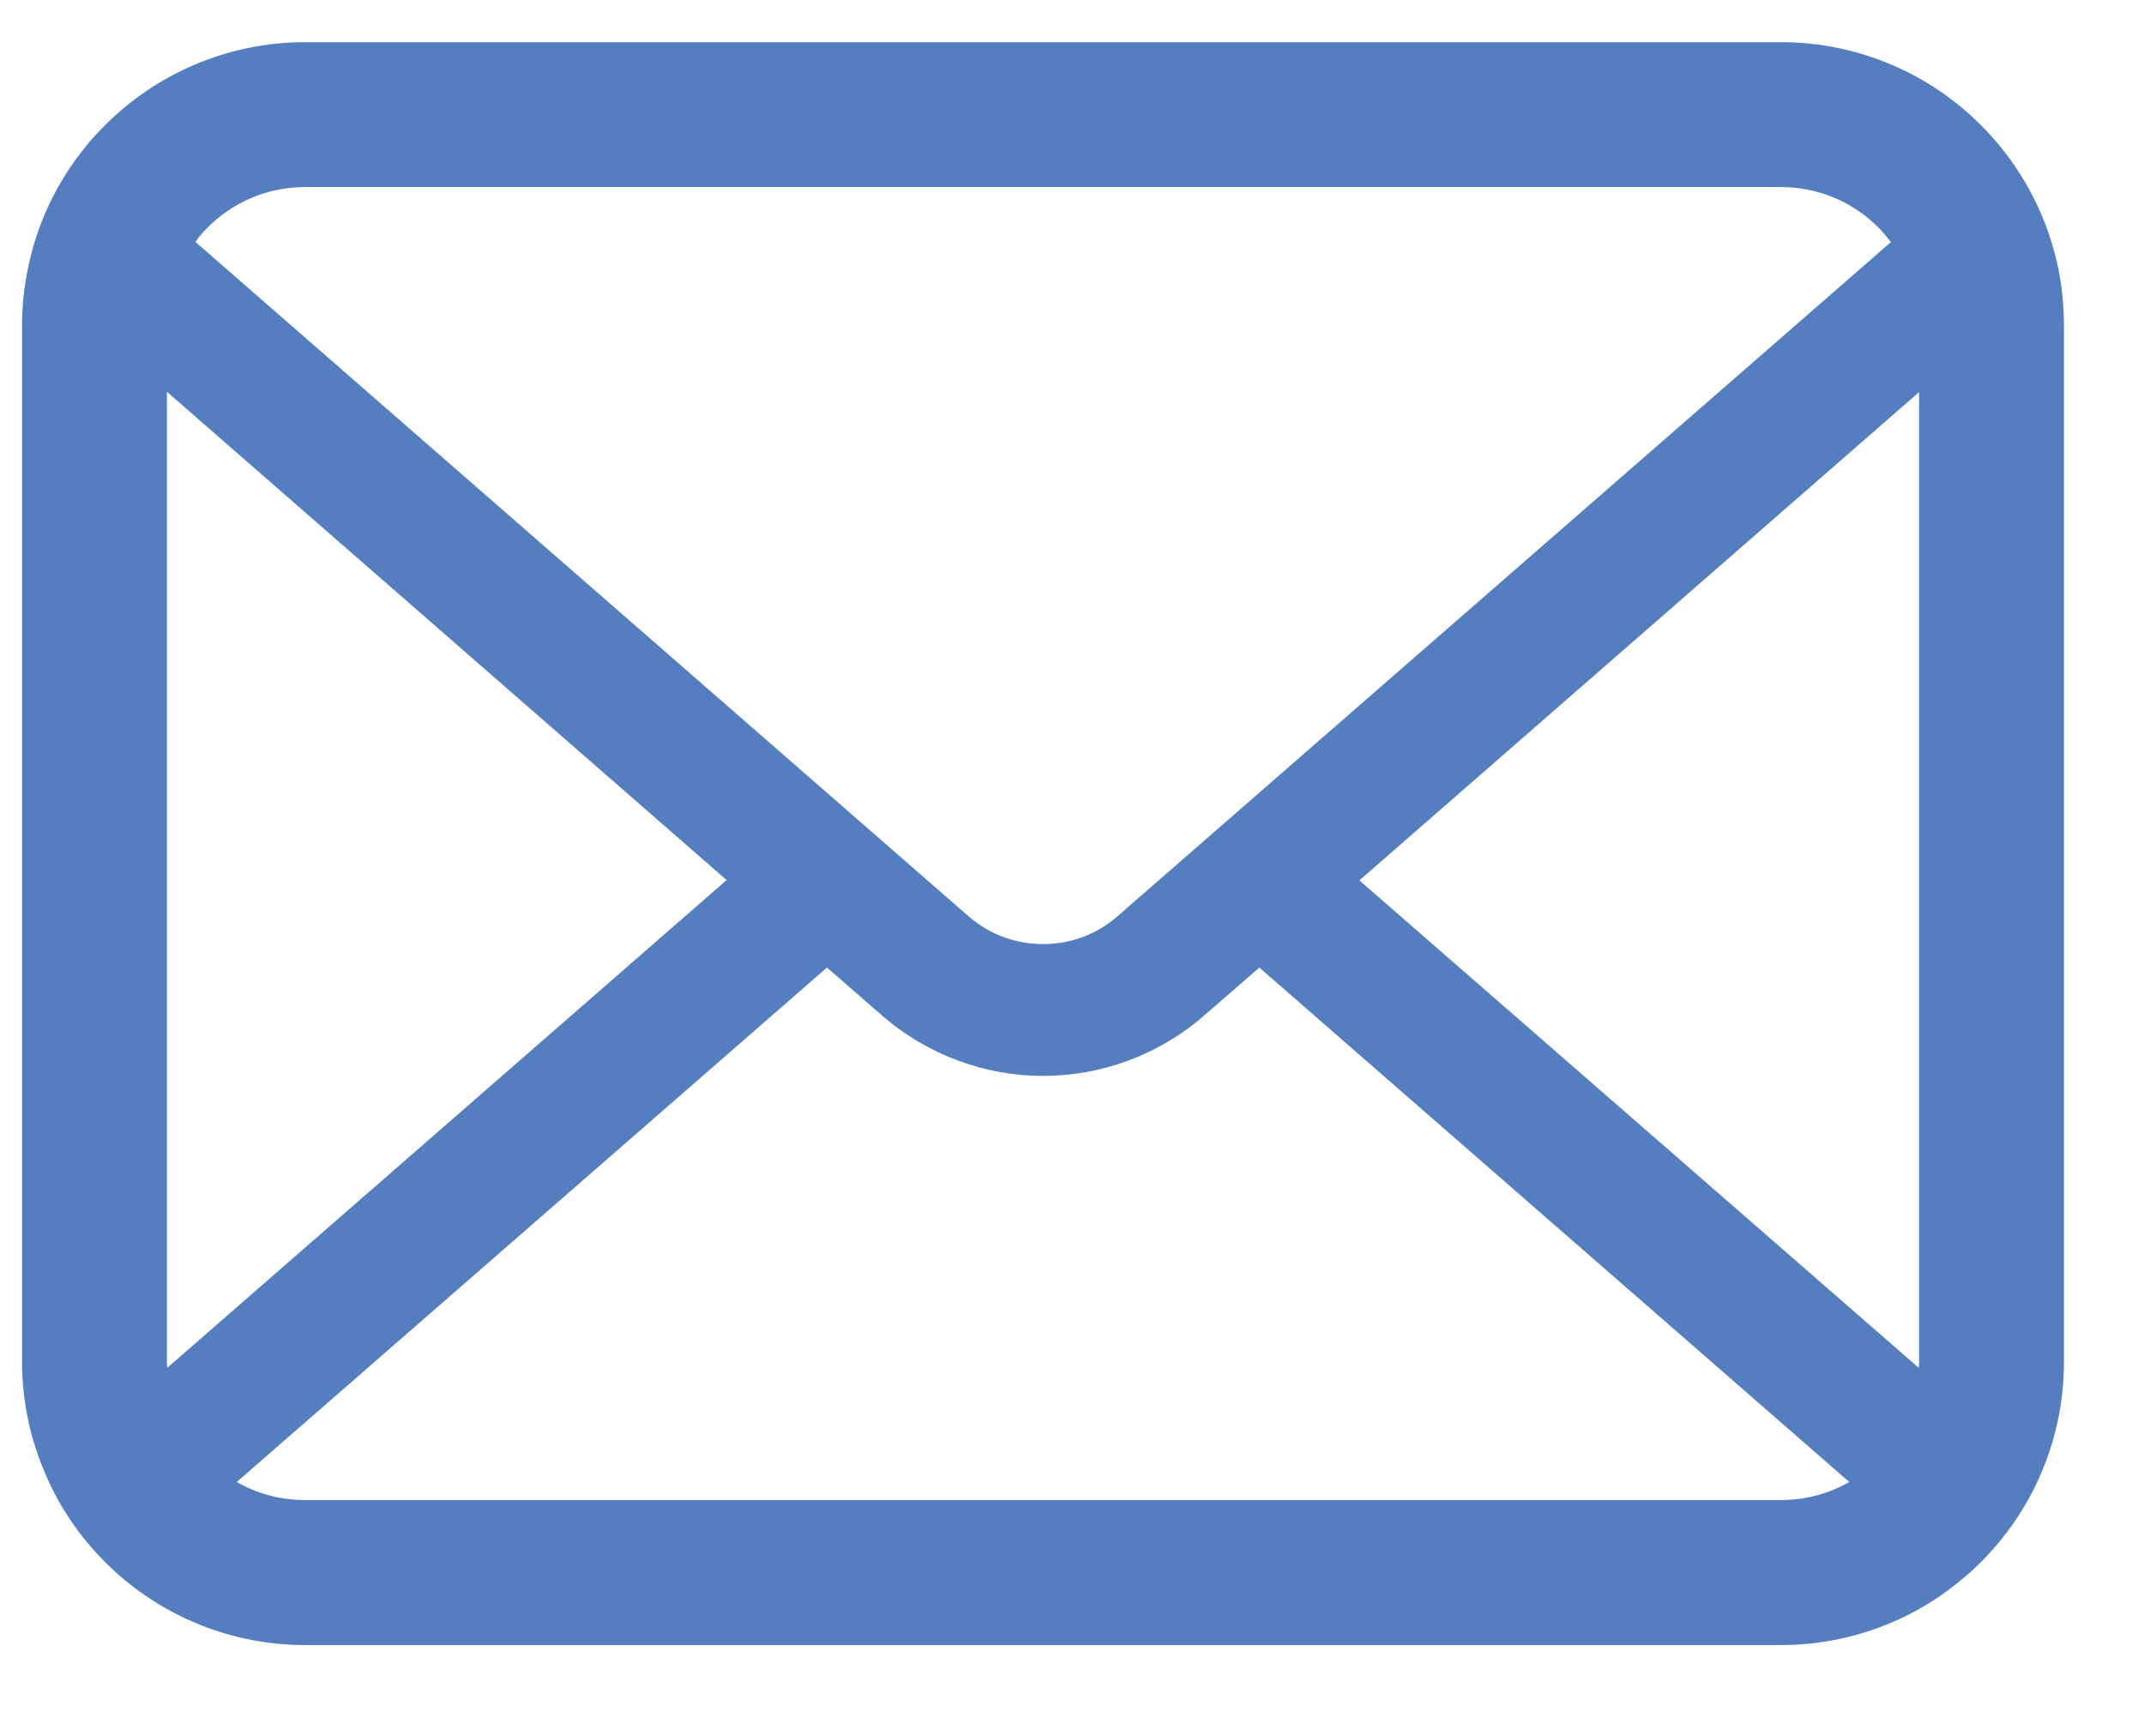 <svg width="21" height="17" viewBox="0 0 21 17" fill="none" xmlns="http://www.w3.org/2000/svg">
<path d="M20.164 2.647C20.074 2.193 19.873 1.778 19.591 1.434C19.532 1.36 19.47 1.293 19.403 1.226C18.905 0.725 18.206 0.413 17.442 0.413H2.99C2.226 0.413 1.529 0.725 1.029 1.226C0.962 1.293 0.9 1.36 0.84 1.434C0.559 1.778 0.358 2.193 0.27 2.647C0.234 2.823 0.216 3.004 0.216 3.187V13.337C0.216 13.726 0.298 14.1 0.446 14.438C0.582 14.761 0.784 15.053 1.029 15.298C1.091 15.36 1.153 15.417 1.22 15.473C1.7 15.871 2.319 16.111 2.99 16.111H17.442C18.113 16.111 18.735 15.871 19.212 15.471C19.279 15.417 19.341 15.36 19.403 15.298C19.648 15.053 19.849 14.761 19.989 14.438V14.436C20.136 14.098 20.216 13.726 20.216 13.337V3.187C20.216 3.004 20.198 2.823 20.164 2.647ZM2.033 2.229C2.28 1.982 2.613 1.832 2.99 1.832H17.442C17.818 1.832 18.154 1.982 18.399 2.229C18.443 2.273 18.484 2.323 18.521 2.371L10.946 8.973C10.737 9.156 10.479 9.246 10.216 9.246C9.955 9.246 9.697 9.156 9.486 8.973L1.914 2.369C1.947 2.32 1.989 2.273 2.033 2.229ZM1.635 13.337V3.837L7.117 8.619L1.638 13.396C1.635 13.378 1.635 13.357 1.635 13.337ZM17.442 14.691H2.99C2.745 14.691 2.515 14.627 2.319 14.514L8.1 9.476L8.639 9.945C9.091 10.338 9.656 10.537 10.216 10.537C10.779 10.537 11.344 10.338 11.795 9.945L12.335 9.476L18.113 14.514C17.916 14.627 17.687 14.691 17.442 14.691ZM18.797 13.337C18.797 13.357 18.797 13.378 18.794 13.396L13.315 8.622L18.797 3.84V13.337Z" fill="#557EC0"/>
</svg>
